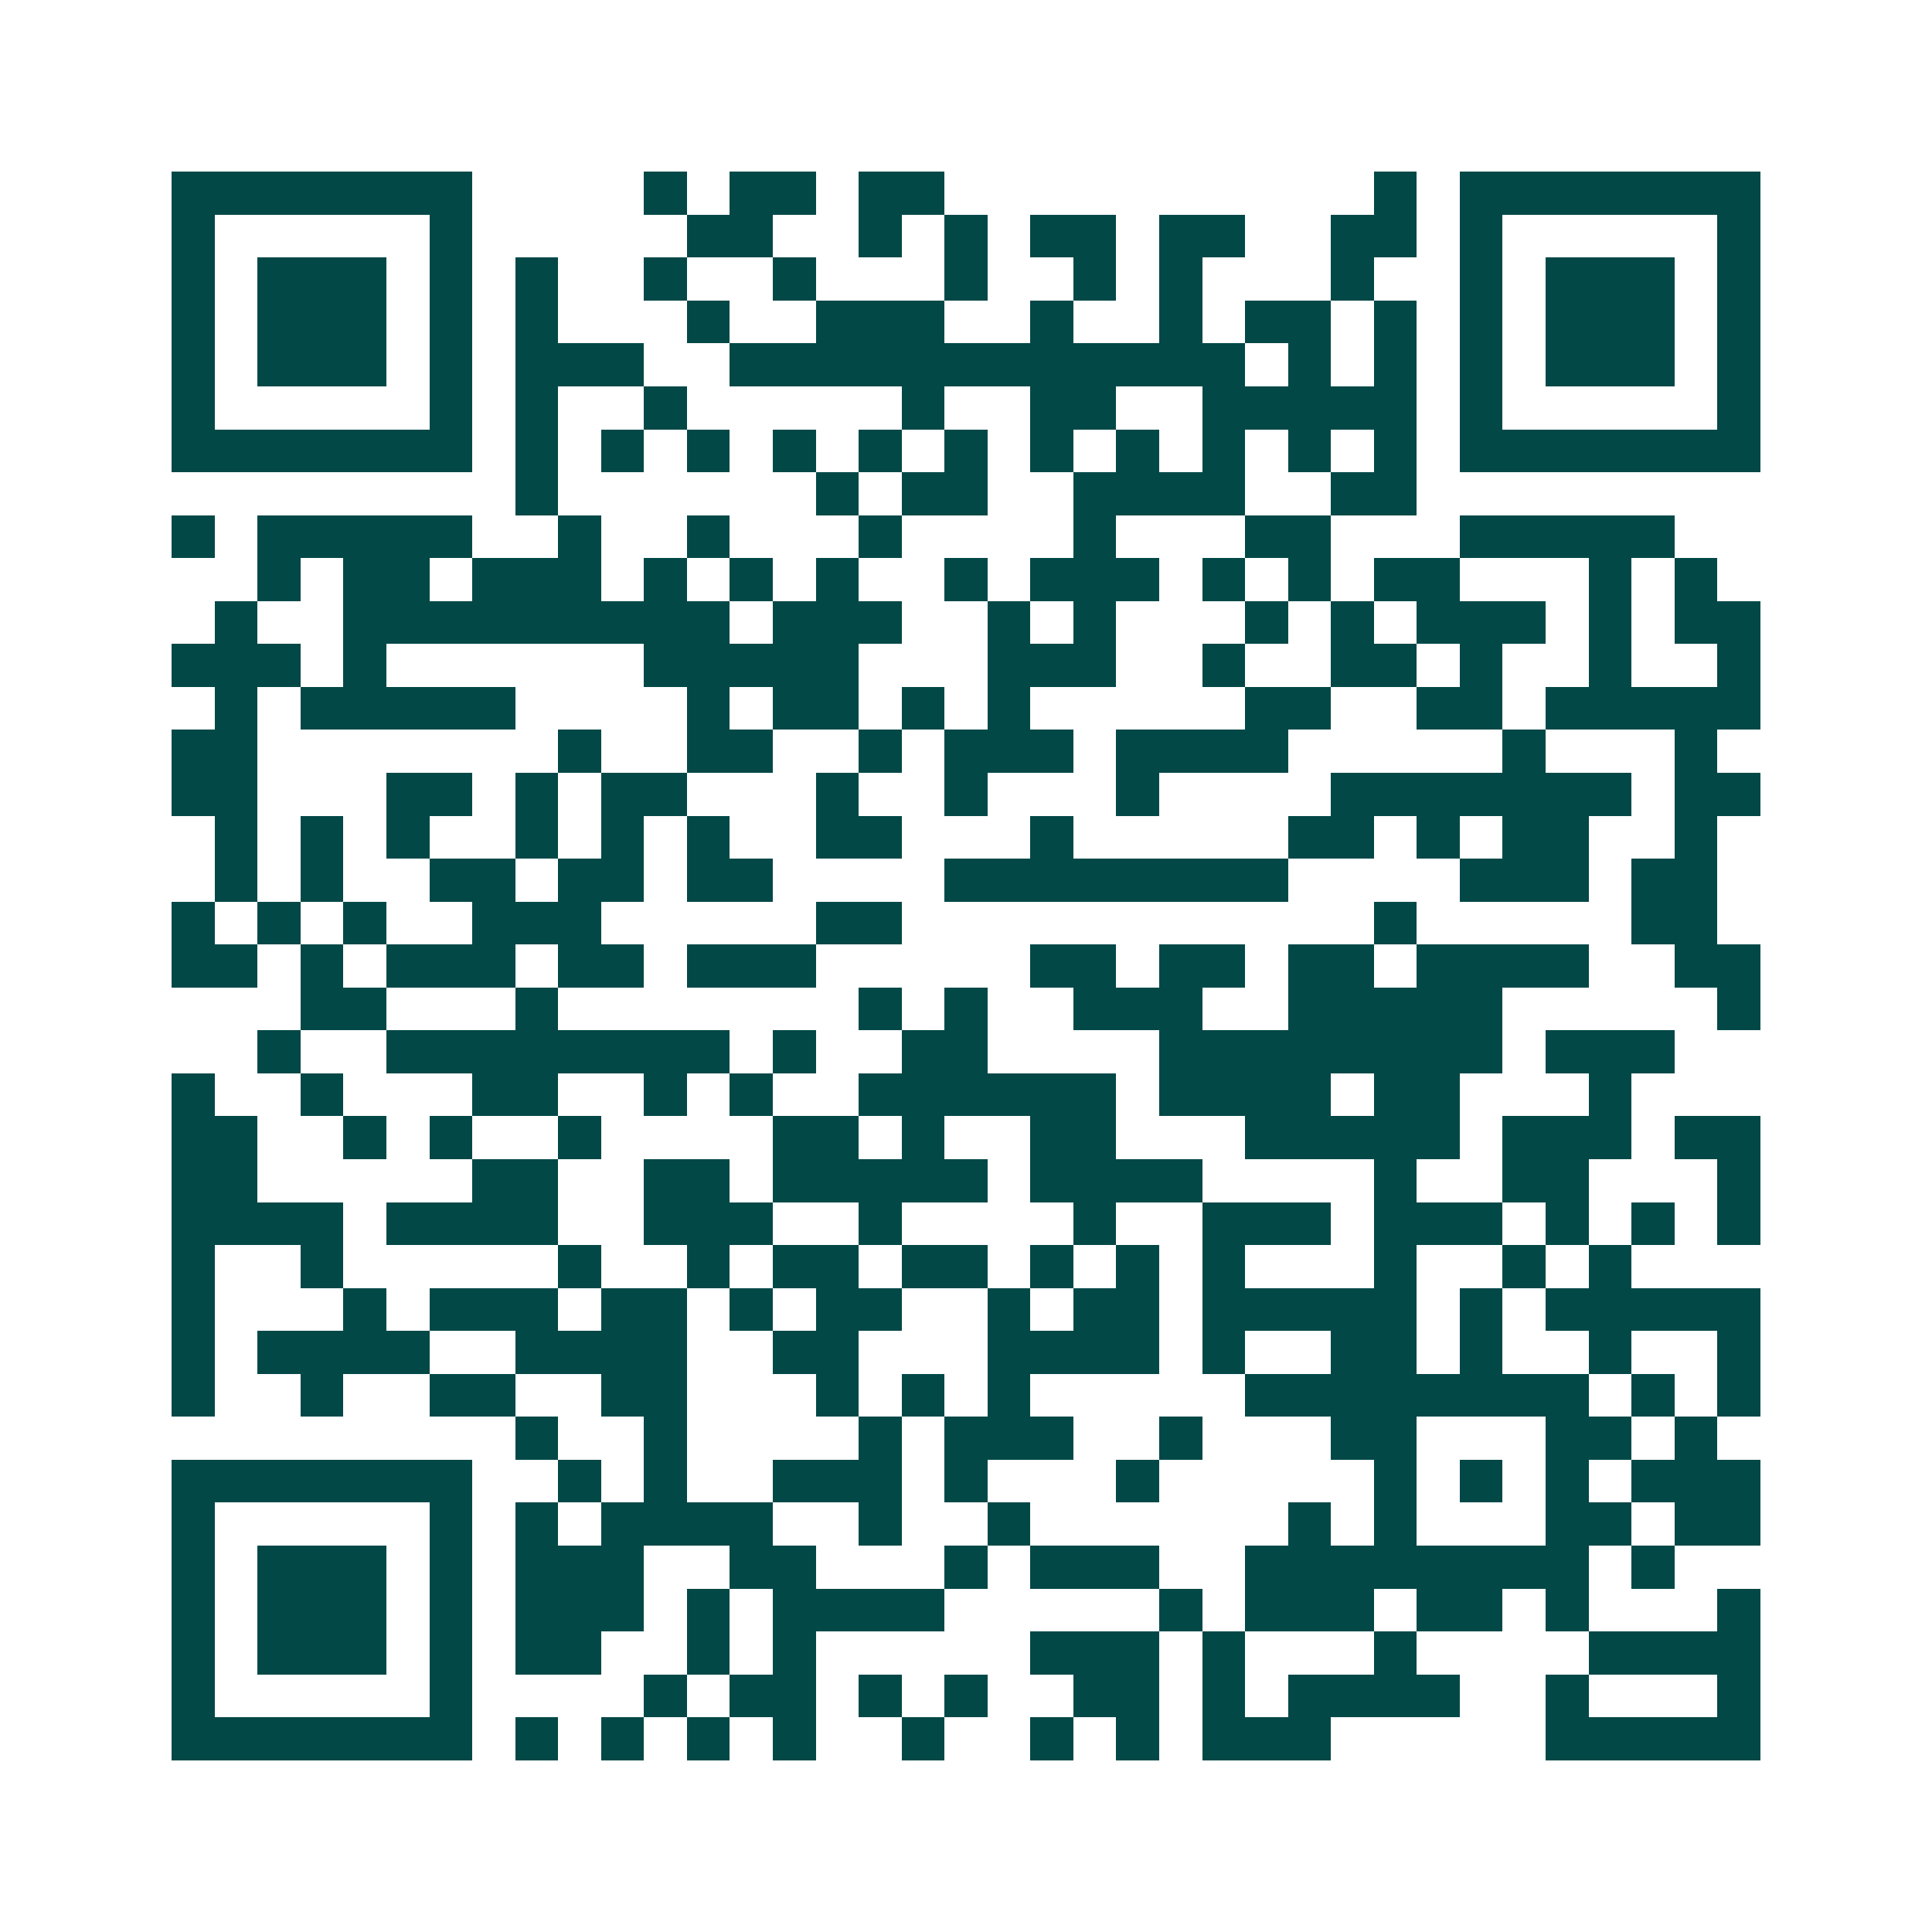 <svg xmlns="http://www.w3.org/2000/svg" width="200" height="200" viewBox="0 0 45 45" shape-rendering="crispEdges"><path fill="#ffffff" d="M0 0h45v45H0z"/><path stroke="#014847" d="M4 4.5h7m4 0h1m1 0h2m1 0h2m10 0h1m1 0h7M4 5.5h1m5 0h1m5 0h2m2 0h1m1 0h1m1 0h2m1 0h2m2 0h2m1 0h1m5 0h1M4 6.5h1m1 0h3m1 0h1m1 0h1m2 0h1m2 0h1m3 0h1m2 0h1m1 0h1m3 0h1m2 0h1m1 0h3m1 0h1M4 7.5h1m1 0h3m1 0h1m1 0h1m3 0h1m2 0h3m2 0h1m2 0h1m1 0h2m1 0h1m1 0h1m1 0h3m1 0h1M4 8.5h1m1 0h3m1 0h1m1 0h3m2 0h12m1 0h1m1 0h1m1 0h1m1 0h3m1 0h1M4 9.5h1m5 0h1m1 0h1m2 0h1m5 0h1m2 0h2m2 0h5m1 0h1m5 0h1M4 10.5h7m1 0h1m1 0h1m1 0h1m1 0h1m1 0h1m1 0h1m1 0h1m1 0h1m1 0h1m1 0h1m1 0h1m1 0h7M12 11.5h1m6 0h1m1 0h2m2 0h4m2 0h2M4 12.5h1m1 0h5m2 0h1m2 0h1m3 0h1m4 0h1m3 0h2m3 0h5M6 13.5h1m1 0h2m1 0h3m1 0h1m1 0h1m1 0h1m2 0h1m1 0h3m1 0h1m1 0h1m1 0h2m3 0h1m1 0h1M5 14.5h1m2 0h9m1 0h3m2 0h1m1 0h1m3 0h1m1 0h1m1 0h3m1 0h1m1 0h2M4 15.5h3m1 0h1m6 0h5m3 0h3m2 0h1m2 0h2m1 0h1m2 0h1m2 0h1M5 16.5h1m1 0h5m4 0h1m1 0h2m1 0h1m1 0h1m5 0h2m2 0h2m1 0h5M4 17.5h2m7 0h1m2 0h2m2 0h1m1 0h3m1 0h4m5 0h1m3 0h1M4 18.5h2m3 0h2m1 0h1m1 0h2m3 0h1m2 0h1m3 0h1m4 0h7m1 0h2M5 19.5h1m1 0h1m1 0h1m2 0h1m1 0h1m1 0h1m2 0h2m3 0h1m5 0h2m1 0h1m1 0h2m2 0h1M5 20.5h1m1 0h1m2 0h2m1 0h2m1 0h2m4 0h8m4 0h3m1 0h2M4 21.5h1m1 0h1m1 0h1m2 0h3m5 0h2m11 0h1m5 0h2M4 22.5h2m1 0h1m1 0h3m1 0h2m1 0h3m5 0h2m1 0h2m1 0h2m1 0h4m2 0h2M7 23.5h2m3 0h1m7 0h1m1 0h1m2 0h3m2 0h5m5 0h1M6 24.5h1m2 0h8m1 0h1m2 0h2m4 0h8m1 0h3M4 25.5h1m2 0h1m3 0h2m2 0h1m1 0h1m2 0h6m1 0h4m1 0h2m3 0h1M4 26.5h2m2 0h1m1 0h1m2 0h1m4 0h2m1 0h1m2 0h2m3 0h5m1 0h3m1 0h2M4 27.5h2m5 0h2m2 0h2m1 0h5m1 0h4m4 0h1m2 0h2m3 0h1M4 28.5h4m1 0h4m2 0h3m2 0h1m4 0h1m2 0h3m1 0h3m1 0h1m1 0h1m1 0h1M4 29.5h1m2 0h1m5 0h1m2 0h1m1 0h2m1 0h2m1 0h1m1 0h1m1 0h1m3 0h1m2 0h1m1 0h1M4 30.5h1m3 0h1m1 0h3m1 0h2m1 0h1m1 0h2m2 0h1m1 0h2m1 0h5m1 0h1m1 0h5M4 31.5h1m1 0h4m2 0h4m2 0h2m3 0h4m1 0h1m2 0h2m1 0h1m2 0h1m2 0h1M4 32.5h1m2 0h1m2 0h2m2 0h2m3 0h1m1 0h1m1 0h1m5 0h8m1 0h1m1 0h1M12 33.5h1m2 0h1m4 0h1m1 0h3m2 0h1m3 0h2m3 0h2m1 0h1M4 34.5h7m2 0h1m1 0h1m2 0h3m1 0h1m3 0h1m5 0h1m1 0h1m1 0h1m1 0h3M4 35.5h1m5 0h1m1 0h1m1 0h4m2 0h1m2 0h1m6 0h1m1 0h1m3 0h2m1 0h2M4 36.5h1m1 0h3m1 0h1m1 0h3m2 0h2m3 0h1m1 0h3m2 0h8m1 0h1M4 37.5h1m1 0h3m1 0h1m1 0h3m1 0h1m1 0h4m5 0h1m1 0h3m1 0h2m1 0h1m3 0h1M4 38.5h1m1 0h3m1 0h1m1 0h2m2 0h1m1 0h1m5 0h3m1 0h1m3 0h1m4 0h4M4 39.5h1m5 0h1m4 0h1m1 0h2m1 0h1m1 0h1m2 0h2m1 0h1m1 0h4m2 0h1m3 0h1M4 40.5h7m1 0h1m1 0h1m1 0h1m1 0h1m2 0h1m2 0h1m1 0h1m1 0h3m5 0h5"/></svg>
